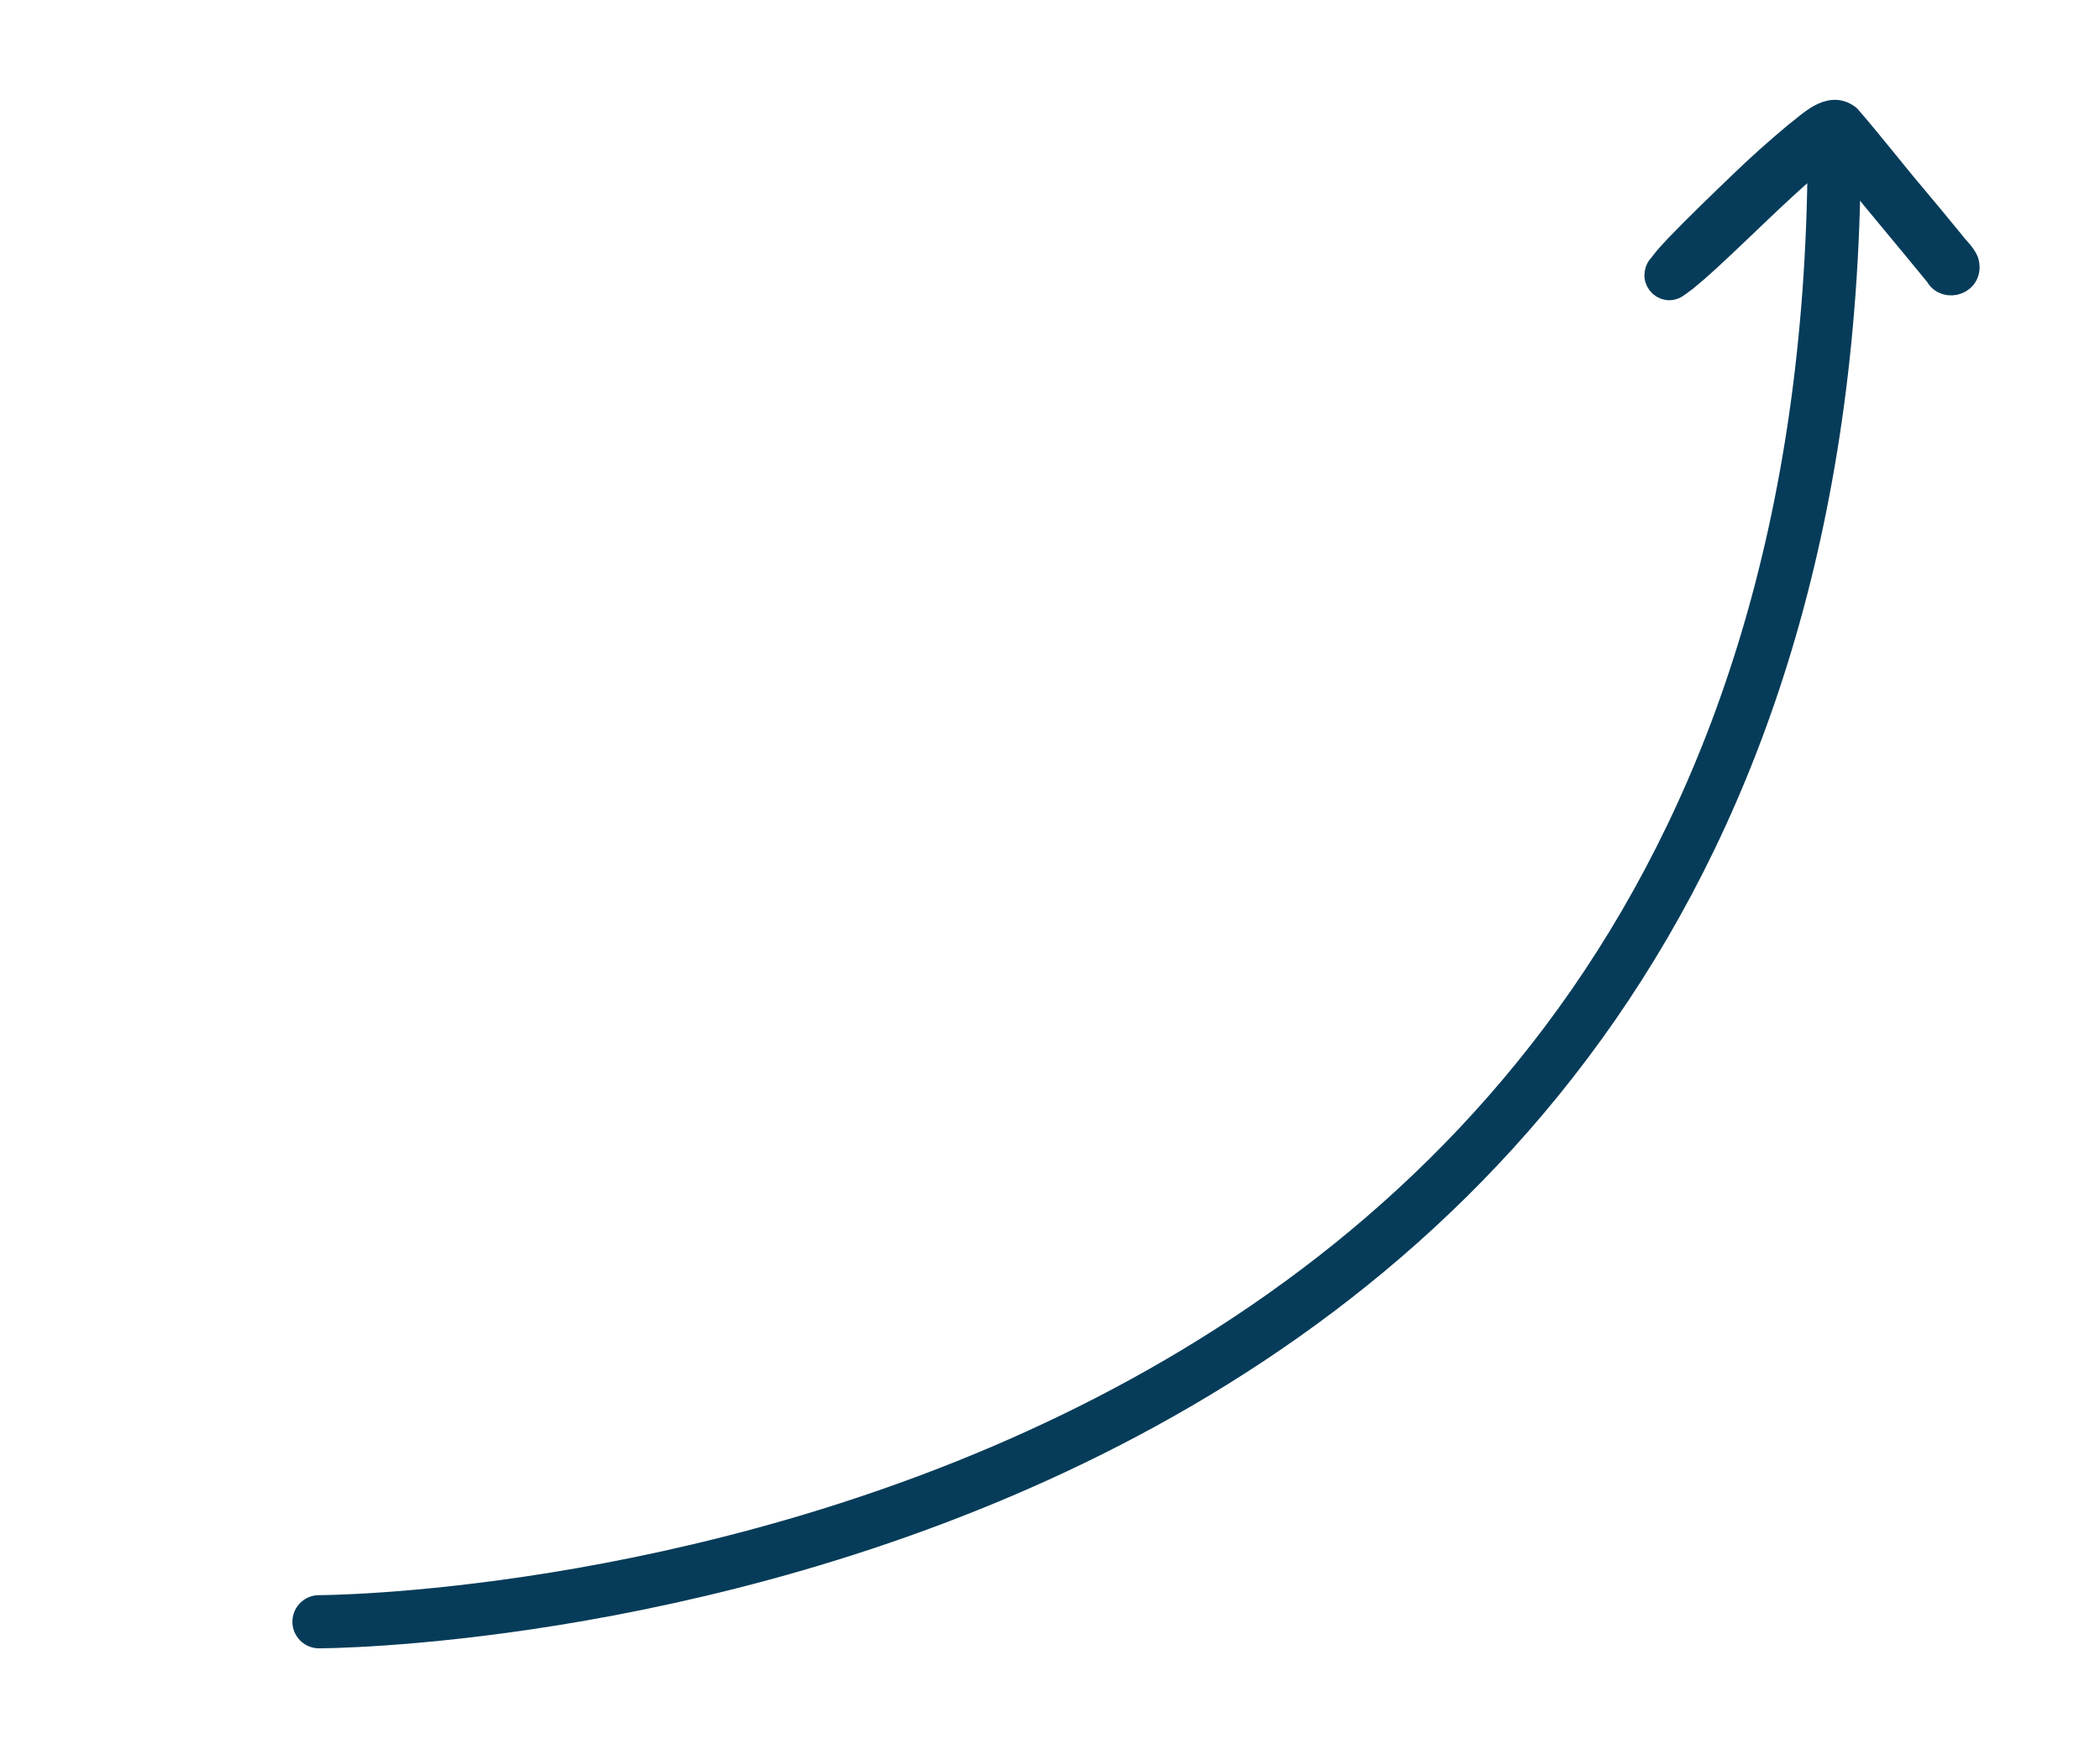 <?xml version="1.0" encoding="UTF-8"?> <svg xmlns="http://www.w3.org/2000/svg" width="79" height="66" viewBox="0 0 79 66" fill="none"> <path d="M12 61C12 61 68.641 61 69 6" stroke="#063C59" stroke-width="2" stroke-linecap="round"></path> <path d="M69.508 4.43C70.375 5.427 71.363 6.697 71.935 7.362C72.43 7.95 72.919 8.543 73.406 9.137C73.579 9.375 73.823 9.571 73.938 9.845C74.155 10.583 73.211 10.876 72.915 10.329C72.911 10.323 72.907 10.317 72.903 10.311C72.63 9.977 72.353 9.646 72.081 9.312C71.194 8.241 70.053 6.873 68.933 5.496C68.917 5.508 68.9 5.519 68.883 5.53C68.546 5.764 68.231 6.031 67.918 6.296C67.014 7.045 65.504 8.551 64.292 9.67C63.79 10.129 63.627 10.263 63.36 10.482C63.261 10.548 63.17 10.629 63.07 10.693C62.999 10.75 62.913 10.787 62.823 10.792C62.59 10.811 62.372 10.612 62.361 10.375C62.36 10.255 62.39 10.139 62.473 10.05C62.471 10.051 62.468 10.057 62.464 10.064C62.494 10.023 62.528 9.983 62.559 9.942C62.726 9.722 62.913 9.52 63.101 9.32C63.879 8.513 64.688 7.736 65.496 6.958C66.17 6.306 66.868 5.682 67.587 5.083C68.115 4.689 68.836 3.905 69.507 4.431L69.508 4.43Z" fill="#063C59" stroke="#063C59" stroke-linejoin="round"></path> </svg> 